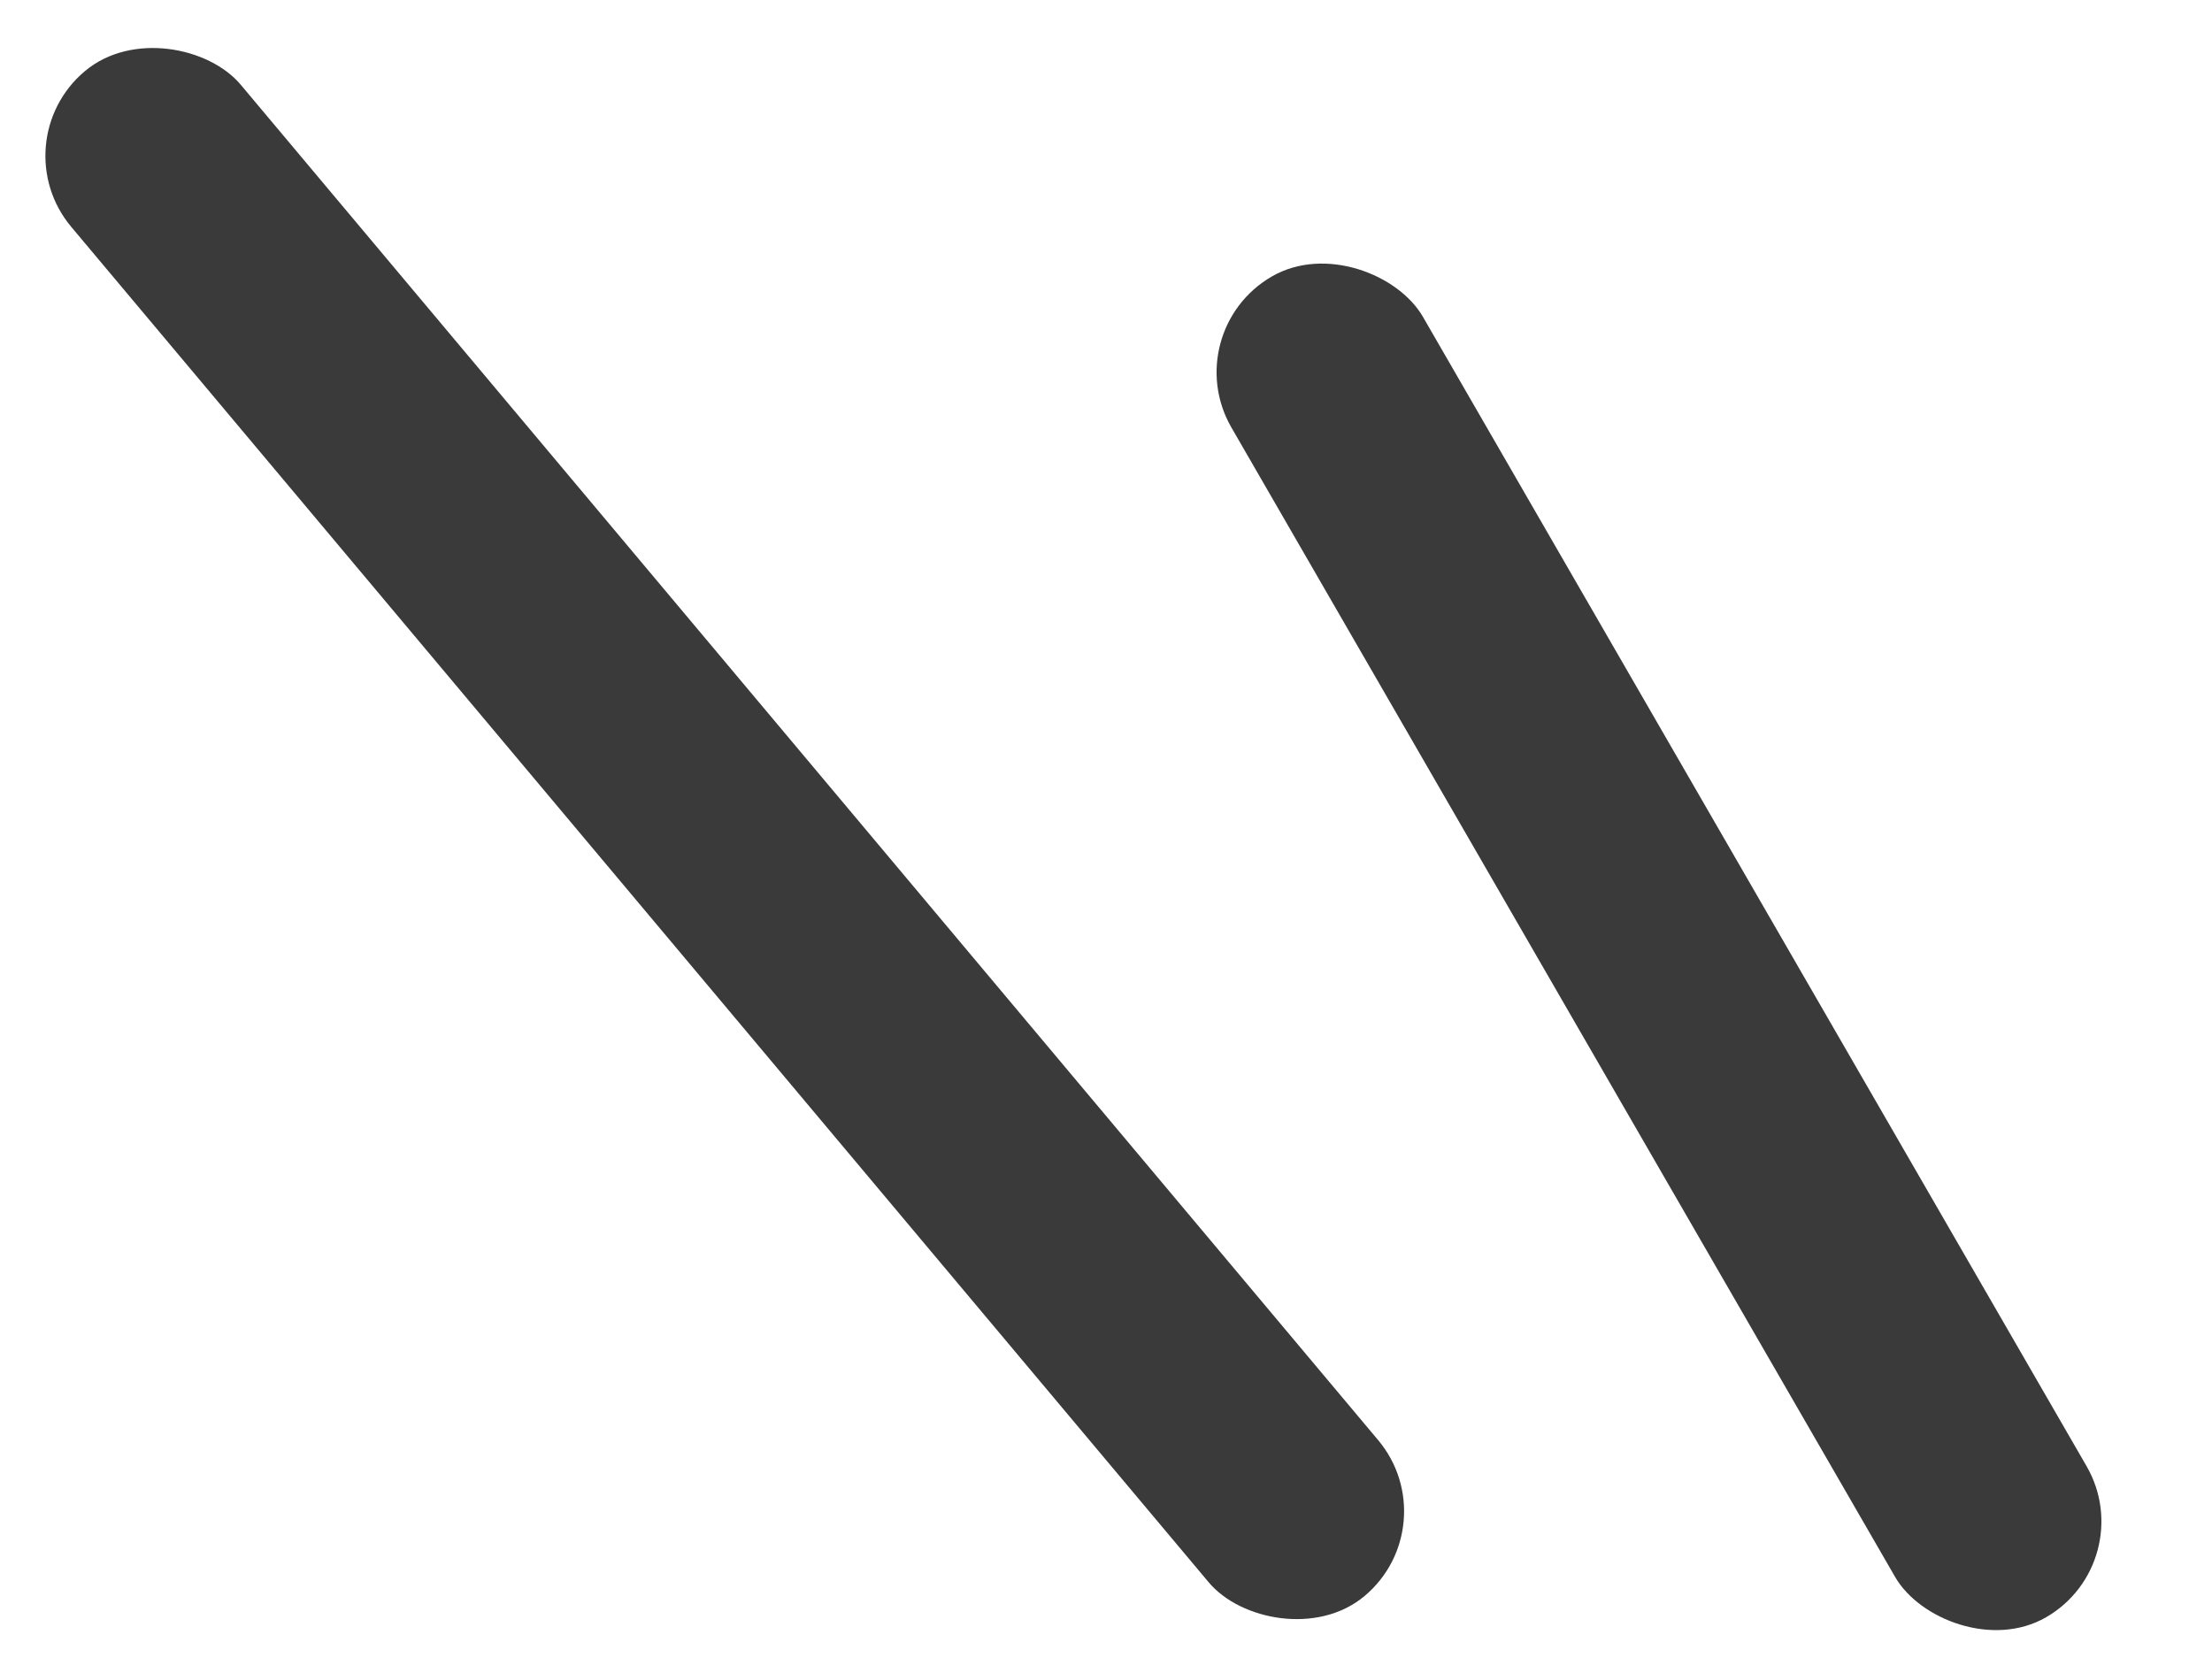 <svg xmlns="http://www.w3.org/2000/svg" width="20" height="15.125" viewBox="0 0 20 15.125"><rect width="2" height="14" rx="1" transform="translate(19.366 14.124) rotate(150)" fill="#3a3a3a"/><rect width="2" height="18" rx="1" transform="translate(13.104 13.789) rotate(140)" fill="#3a3a3a"/><rect width="20" height="15" transform="translate(0 0)" fill="none"/></svg>